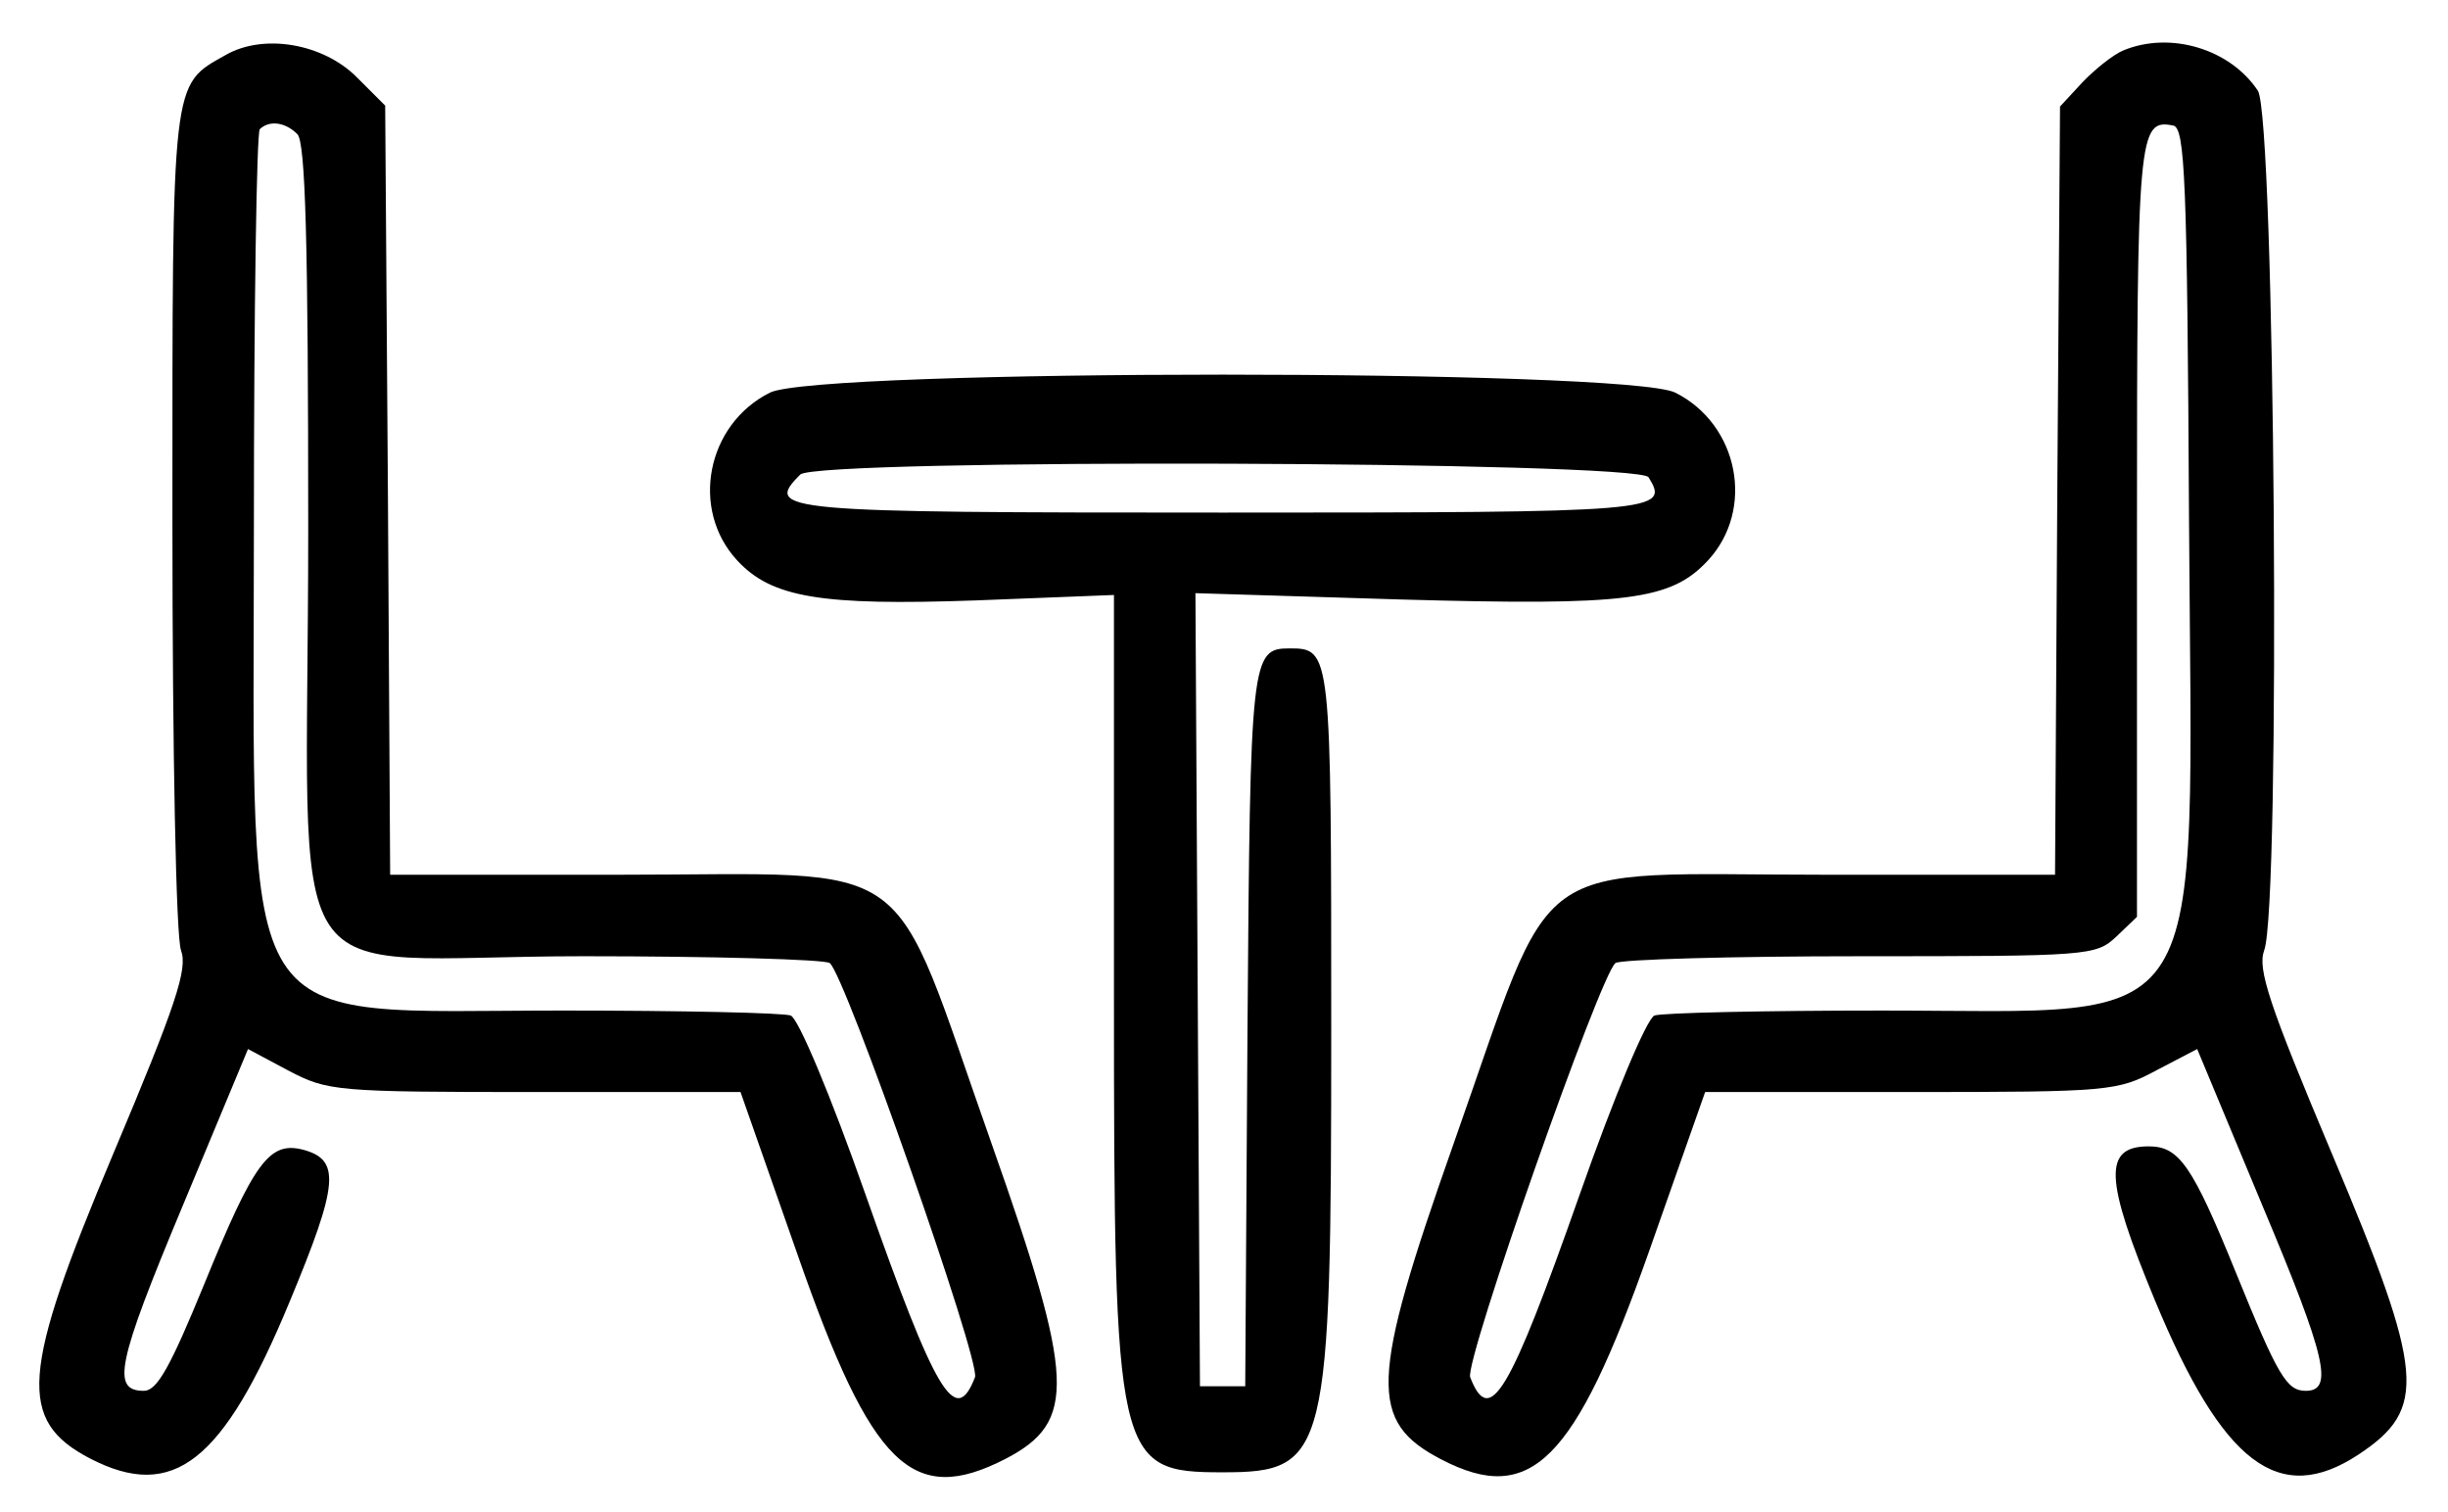 <?xml version="1.0" encoding="utf-8"?>
<!-- Generator: Adobe Illustrator 24.3.0, SVG Export Plug-In . SVG Version: 6.00 Build 0)  -->
<svg version="1.1" id="Layer_1" xmlns="http://www.w3.org/2000/svg" xmlns:xlink="http://www.w3.org/1999/xlink" x="0px" y="0px"
	 viewBox="0 0 270.4 167" style="enable-background:new 0 0 270.4 167;" xml:space="preserve">
<g transform="translate(0,300) scale(0.05,-0.05)">
	<path d="M498.9,5878.7c-121-68-118-45-118-1029c0-513,8-921,19-949c15-41-10-118-150-450c-204-484-212-589-50-673
		c183-94,293-8,440,347c109,262,113,314,28,336c-73,18-107-28-217-298c-75-183-104-235-133-235c-72,0-60,60,85,407l145,348l90-48
		c86-45,104-47,543-47h455l127-362c163-467,253-554,459-448c157,82,153,174-31,695c-231,653-150,595-824,595h-505l-5,850l-6,849
		l-63,63C713.9,5903.7,582.9,5926.7,498.9,5878.7z M656.9,5703.7c18-18,24-239,24-874c0-1068-81-942,608-942c287,0,532-7,544-15
		c33-23,334-880,321-915c-43-111-86-39-242,404c-77,219-148,388-165,395c-16,6-242,11-503,11c-734,0-683-80-683,1072
		c0,474,6,867,13,875C594.9,5734.7,629.9,5730.7,656.9,5703.7z"/>
	<path d="M4690.9,5888.7c-22-9-62-41-90-70l-50-54l-6-849l-5-848h-505c-674,0-593,58-824-595c-185-524-188-613-26-697
		c197-102,294-4,457,457l125,355h454c440,0,457,2,543,48l90,47l145-348c140-333,157-407,95-407c-42,0-61,31-154,260
		c-97,239-126,280-193,280c-101,0-98-71,14-341c150-361,274-455,449-340c153,101,147,178-58,664c-140,332-165,409-150,450
		c37,97,24,1841-14,1899C4926.9,5891.7,4794.9,5931.7,4690.9,5888.7z M4835.9,4847.7c7-1161,58-1080-678-1080c-261,0-487-5-503-11
		c-17-7-88-176-165-395c-156-443-199-515-242-404c-13,35,288,892,321,915c12,8,255,15,541,15c505,0,520,1,565,43l46,44v852
		c0,881,3,911,80,896C4826.9,5717.7,4831.9,5607.7,4835.9,4847.7z"/>
	<path d="M1700.9,5132.7c-140-70-177-258-72-371c76-82,185-100,527-88l305,12v-880c0-1035,5-1058,240-1058c232,0,240,34,240,975
		c0,841,0,845-92,845c-85,0-87-19-93-842l-5-788h-50h-50l-5,876l-5,876l455-14c500-14,595-2,677,86c105,113,68,301-72,371
		C3593.9,5185.7,1807.9,5185.7,1700.9,5132.7z M3641.9,4945.7c47-76,27-78-941-78c-981,0-1014,3-933,84
		C1803.9,4987.7,3619.9,4981.7,3641.9,4945.7z"/>
</g>
</svg>
